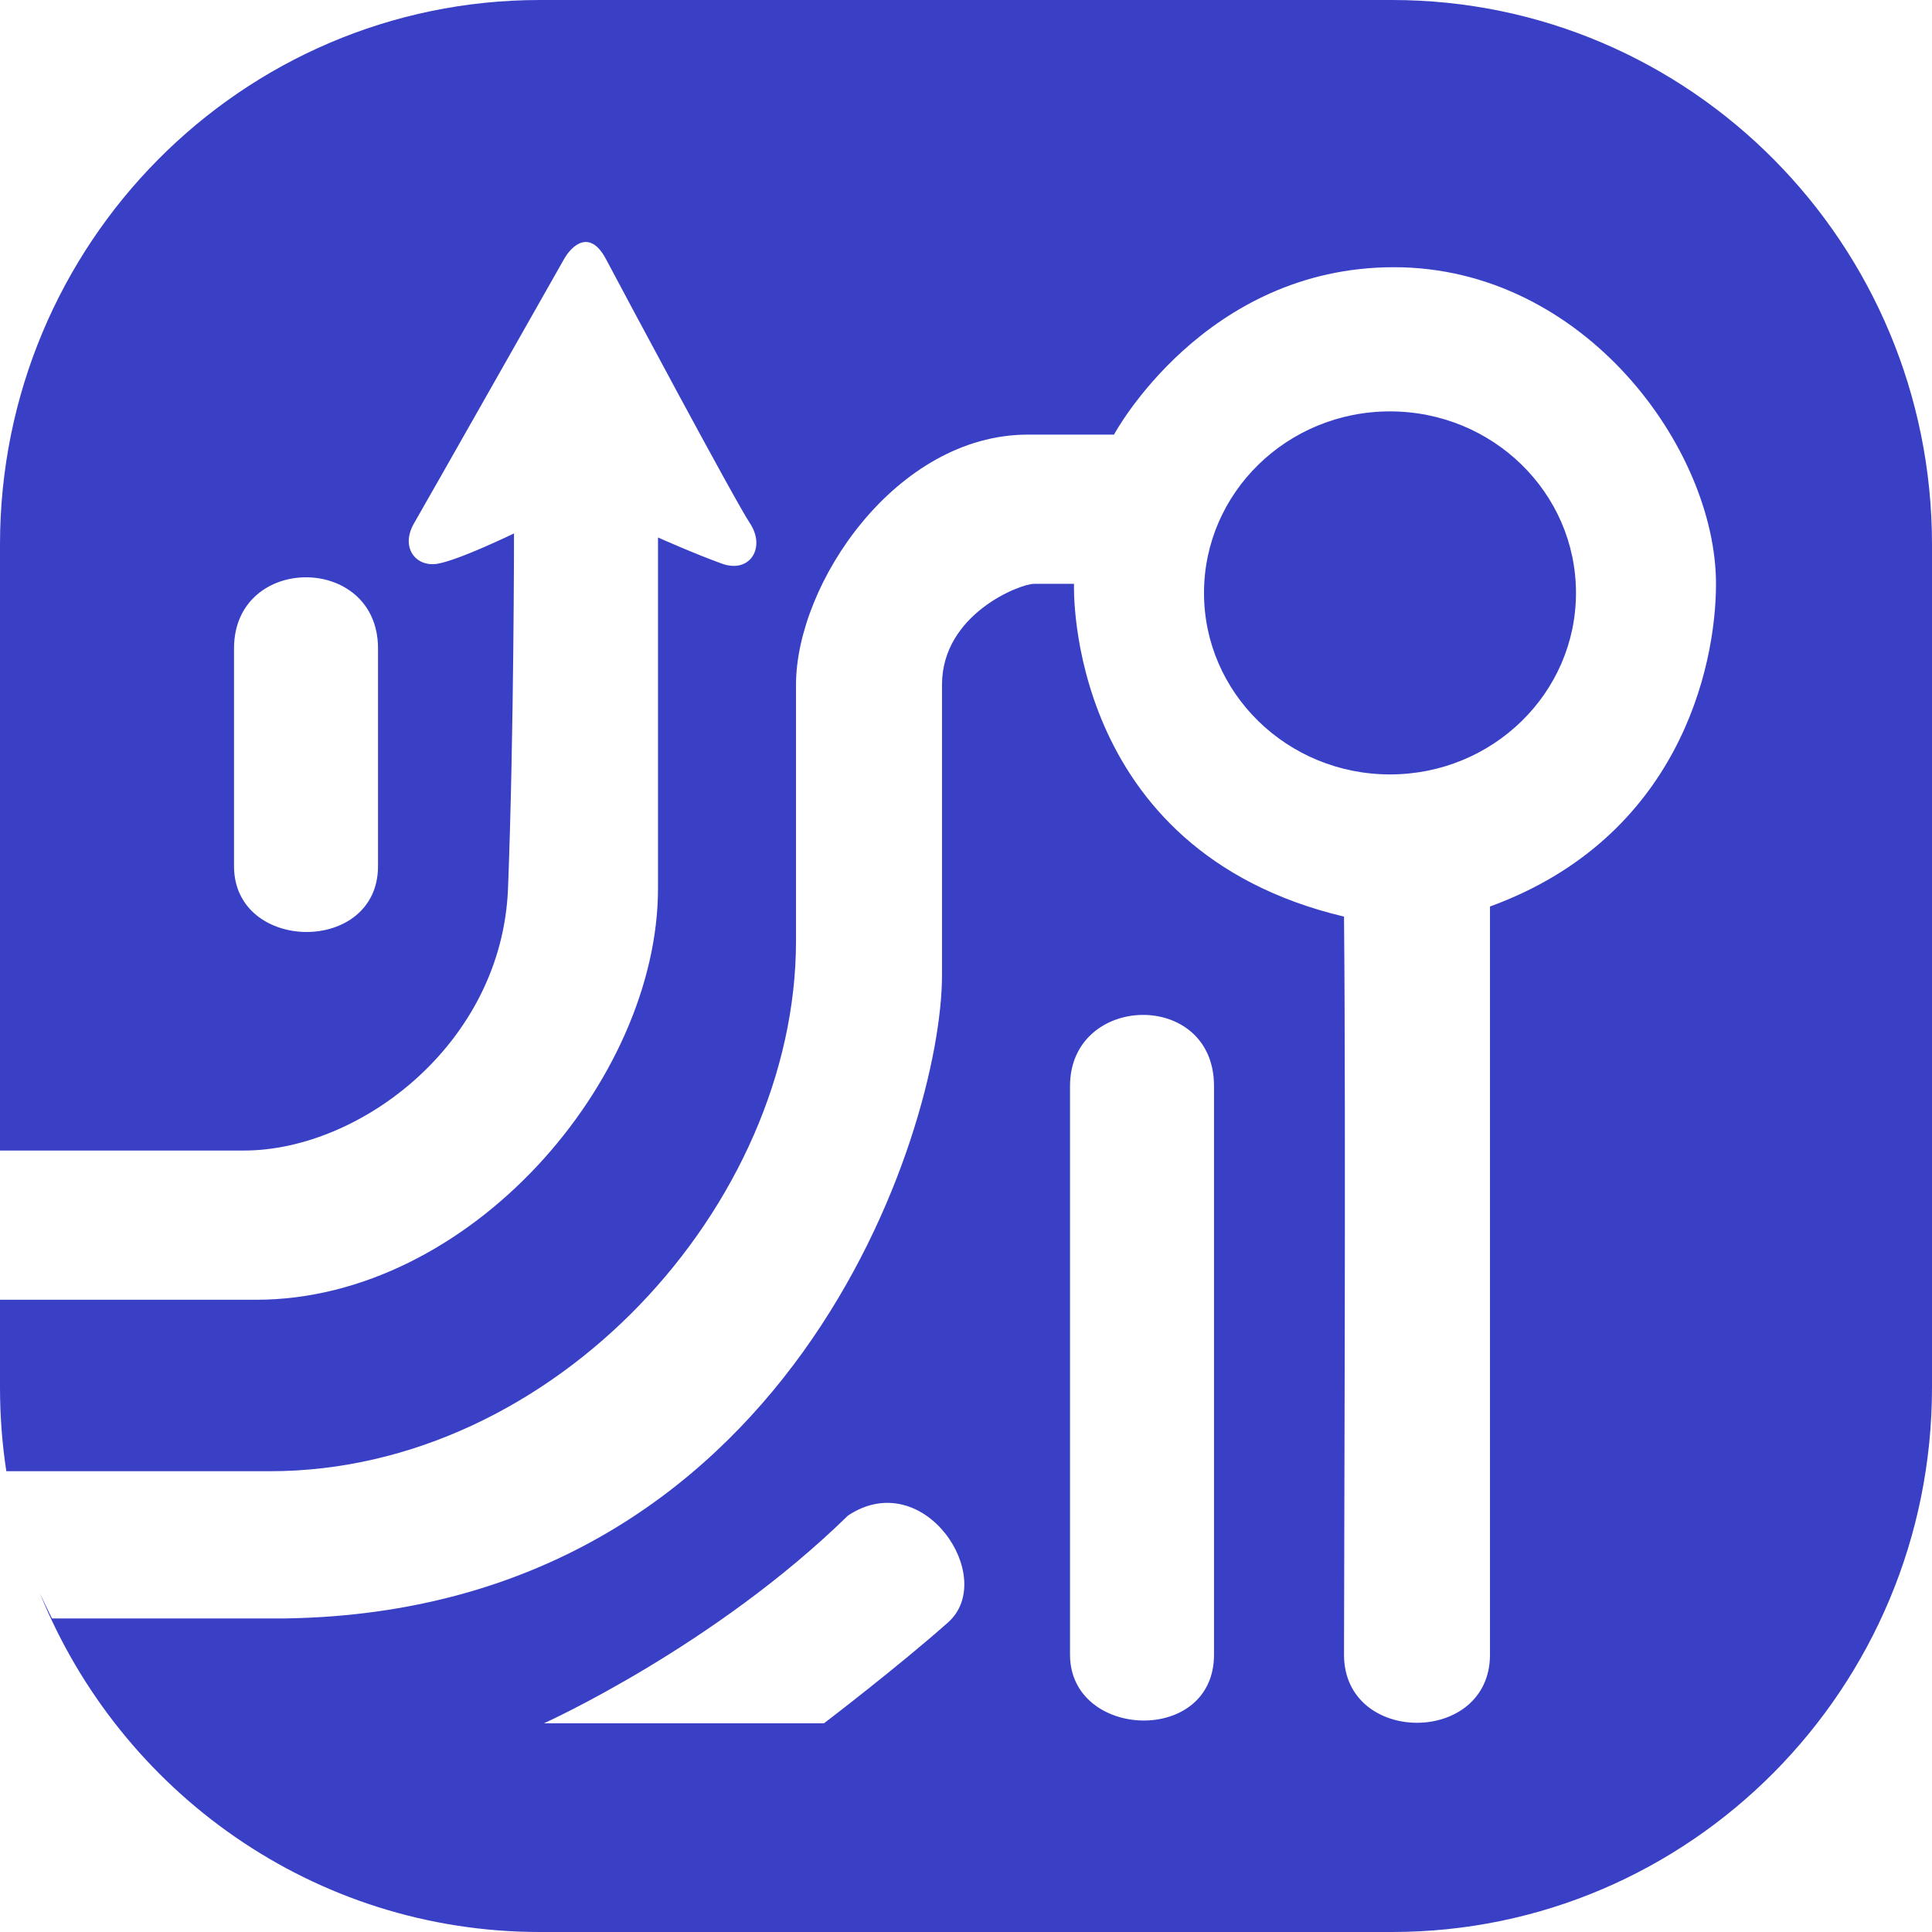 <svg width="62" height="62" viewBox="0 0 62 62" fill="none" xmlns="http://www.w3.org/2000/svg">
<path d="M44.671 0C54.241 2.40602e-05 62 7.823 62 17.474V44.526C62 54.177 54.241 62 44.671 62H17.329C10.075 62 3.863 57.505 1.28 51.128C1.488 51.581 1.663 51.925 1.669 51.937H9.178C25.351 51.678 30.229 36.276 30.23 31.292V21.973C30.23 19.709 32.731 18.737 33.182 18.736H34.466C34.464 18.785 34.171 27.285 43.131 29.415C43.195 36.21 43.131 50.189 43.131 53.102C43.131 56.014 47.815 56.014 47.815 53.102V29.091C53.848 26.89 55.068 21.454 55.068 18.736C55.068 14.4 50.832 8.575 44.735 8.575C38.657 8.575 35.767 13.913 35.749 13.947H32.989C28.753 13.947 25.545 18.737 25.545 21.973V30.191C25.545 38.669 17.779 47.213 8.665 47.213H0.203C0.069 46.337 1.39166e-05 45.44 0 44.526V41.711H8.215C15.082 41.711 21.116 34.657 21.116 28.509V17.248C21.141 17.259 22.281 17.769 23.17 18.089C24.068 18.412 24.582 17.571 24.068 16.795C23.555 16.018 19.961 9.287 19.447 8.316C18.934 7.346 18.356 7.863 18.1 8.316C17.843 8.769 13.736 16.017 13.286 16.795C12.837 17.571 13.35 18.218 14.056 18.089C14.762 17.959 16.495 17.118 16.495 17.118C16.495 17.137 16.495 23.533 16.303 28.509C16.11 33.492 11.553 36.922 7.83 36.922H0V17.474C0 7.823 7.759 2.34122e-05 17.329 0H44.671ZM30.423 52.066C32.027 50.643 29.652 47.018 27.213 48.636C22.935 52.821 17.514 55.277 17.458 55.302H26.443C26.478 55.276 28.83 53.48 30.423 52.066ZM38.959 34.851C38.958 31.745 34.339 31.874 34.338 34.851V53.102C34.338 55.82 38.959 56.014 38.959 53.102V34.851ZM12.131 20.807C12.13 17.766 7.51 17.766 7.51 20.807V27.797C7.51 30.58 12.131 30.644 12.131 27.797V20.807ZM44.606 13.202C47.903 13.202 50.575 15.811 50.575 19.027C50.575 22.244 47.903 24.852 44.606 24.852C41.31 24.851 38.638 22.244 38.638 19.027C38.638 15.811 41.31 13.202 44.606 13.202Z" fill="#3940C6"/>
</svg>
